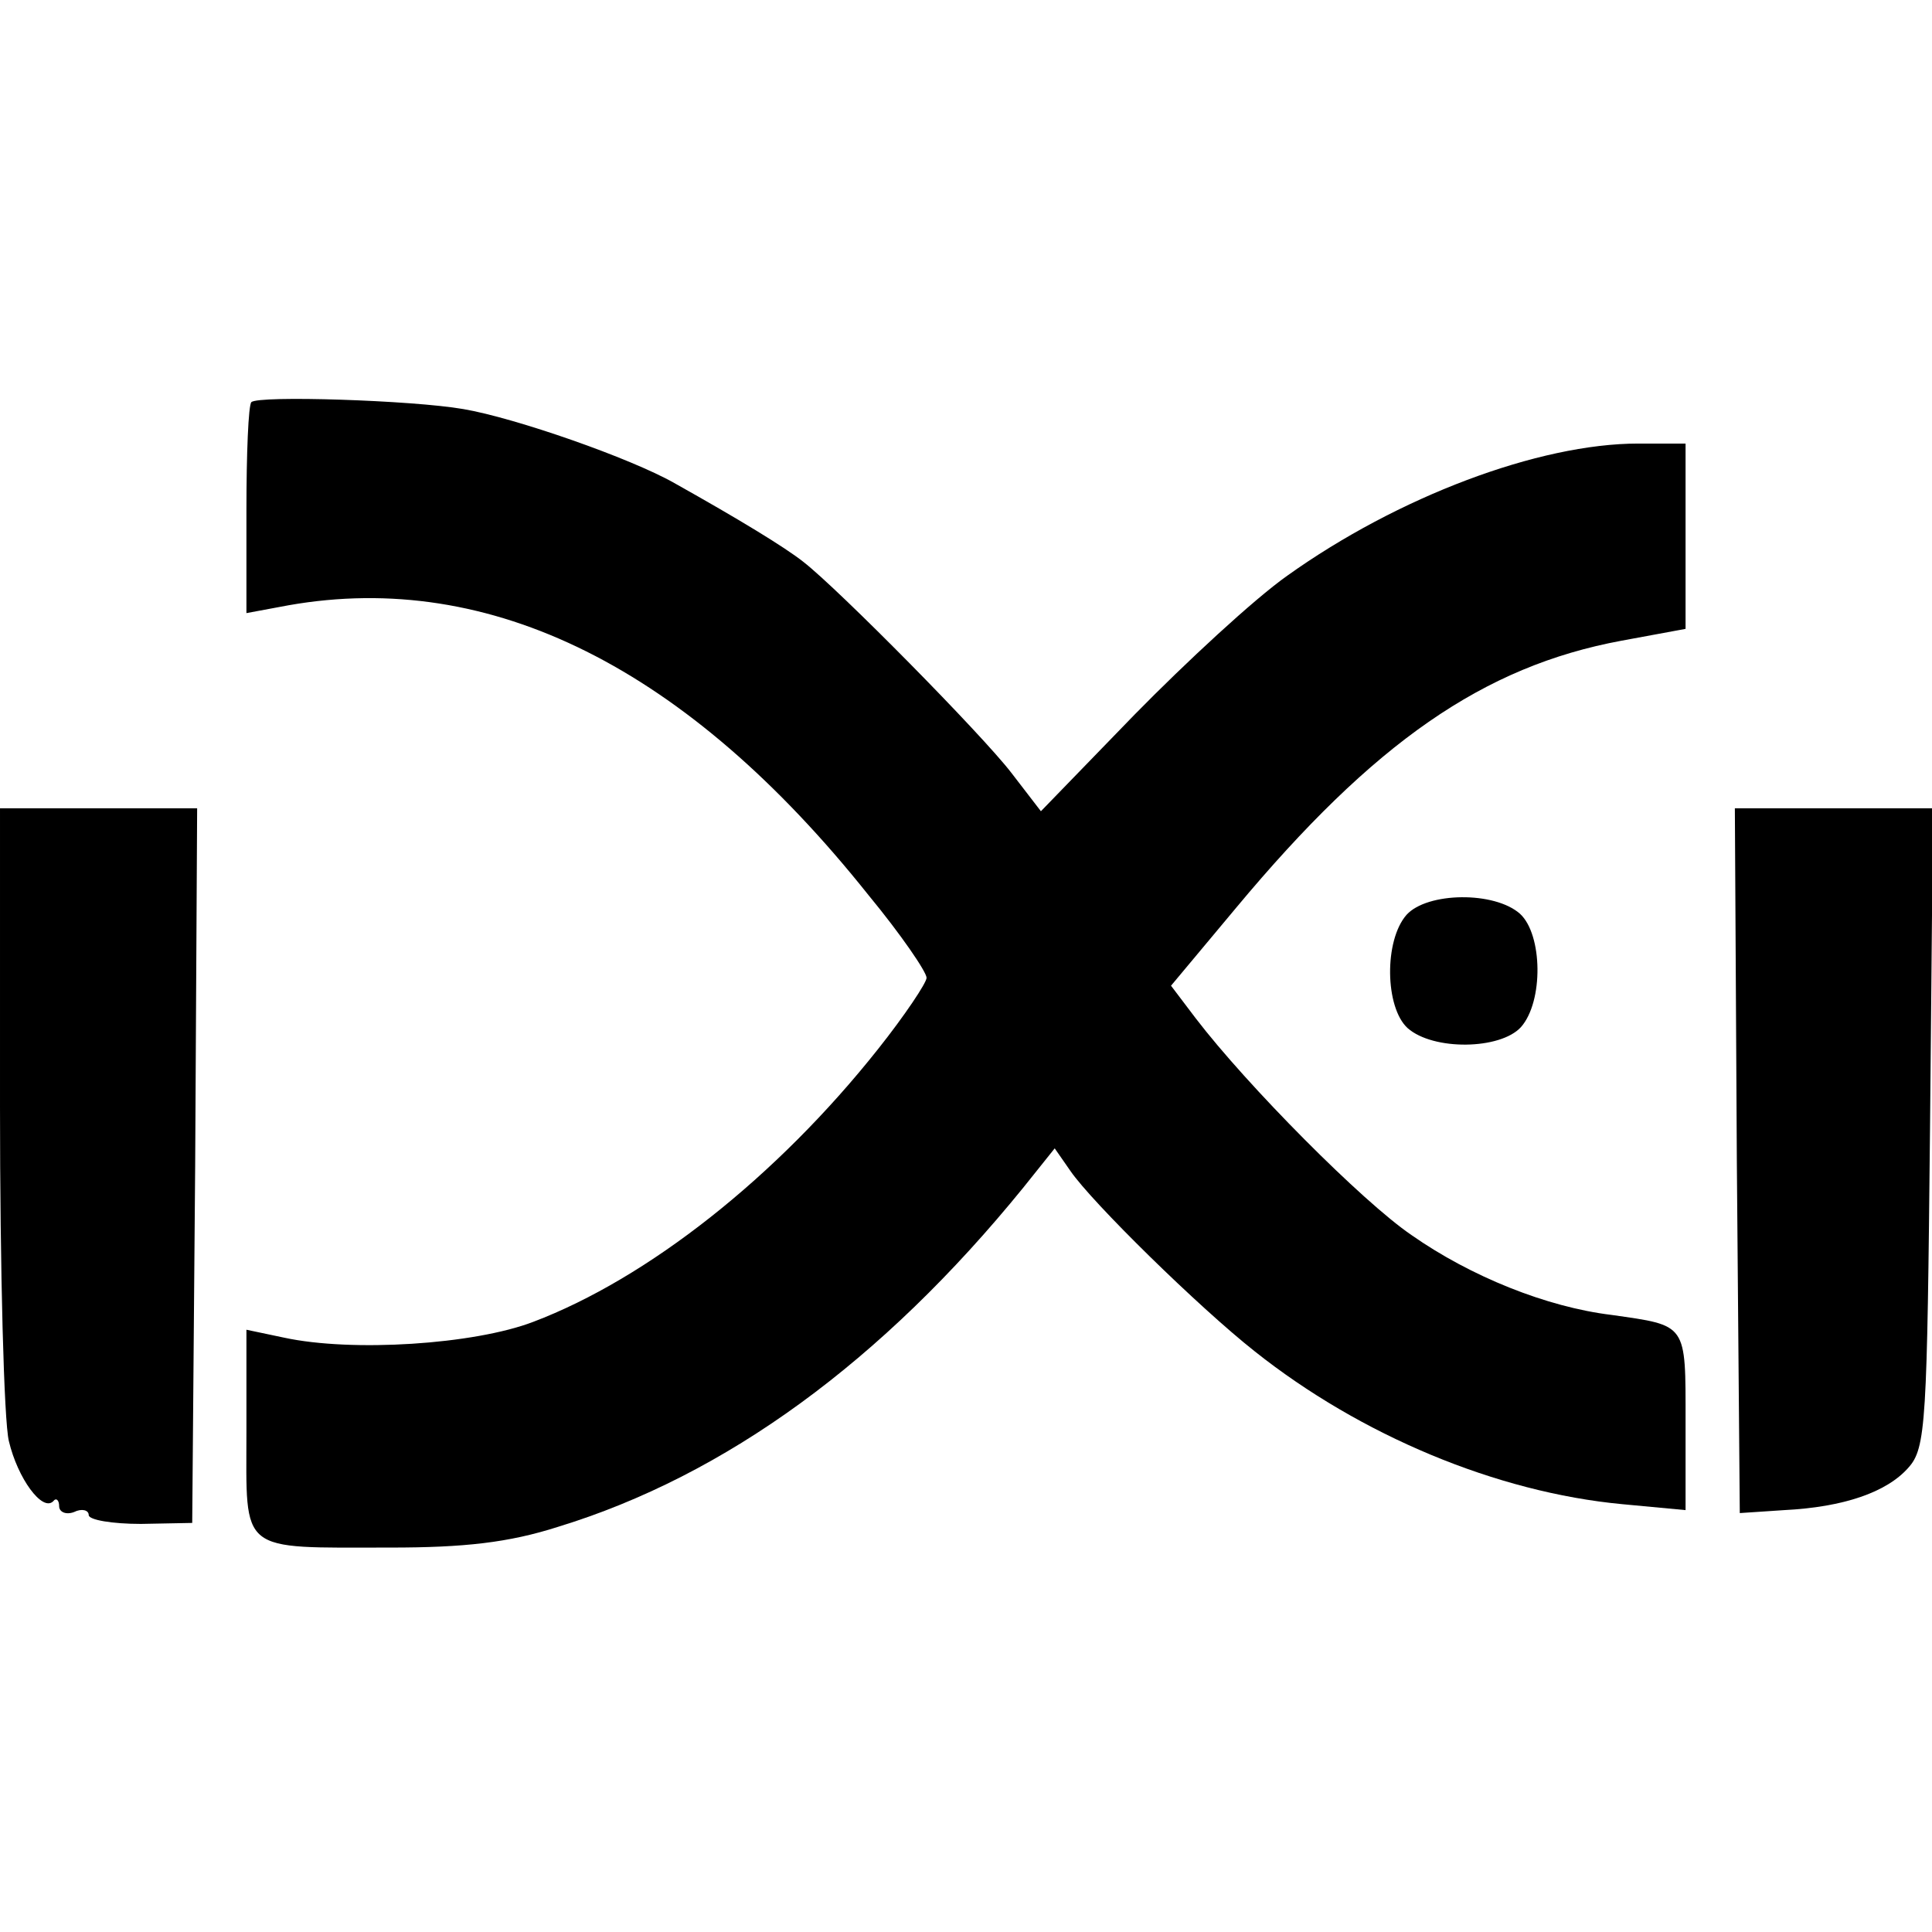 <?xml version="1.0" standalone="no"?>
<!DOCTYPE svg PUBLIC "-//W3C//DTD SVG 20010904//EN"
 "http://www.w3.org/TR/2001/REC-SVG-20010904/DTD/svg10.dtd">
<svg version="1.0" xmlns="http://www.w3.org/2000/svg"
 width="196pt" height="196pt" viewBox="0 0 196 196"
 preserveAspectRatio="xMidYMid meet">
<g transform="translate(0,196) scale(0.1,-0.1)"
fill="#000000" stroke="none">
<path d="M255 1552 c-3 -3 -5 -52 -5 -110 l0 -104 43 8 c205 36 404 -63 588
-294 33 -40 59 -78 59 -84 0 -5 -22 -38 -49 -72 -103 -130 -234 -233 -350
-277 -60 -23 -184 -31 -253 -16 l-38 8 0 -104 c0 -124 -9 -117 146 -117 75 0
120 5 170 21 170 52 329 168 472 344 l32 40 16 -23 c22 -32 130 -138 187 -183
107 -85 245 -143 373 -155 l64 -6 0 90 c0 100 2 97 -75 108 -66 8 -143 39
-203 81 -50 34 -167 152 -219 220 l-25 33 66 79 c140 168 251 245 391 271 l65
12 0 94 0 94 -48 0 c-101 0 -244 -54 -356 -134 -34 -24 -103 -88 -155 -141
l-95 -98 -30 39 c-30 39 -175 186 -211 214 -19 15 -65 43 -131 80 -44 25 -161
66 -214 75 -52 9 -208 14 -215 7z"/>
<path d="M0 838 c0 -167 4 -320 9 -340 9 -38 34 -72 45 -61 3 4 6 1 6 -5 0 -6
7 -9 15 -6 8 4 15 2 15 -3 0 -5 24 -9 53 -9 l52 1 3 363 2 362 -100 0 -100 0
0 -302z"/>
<path d="M1762 783 l3 -358 45 3 c60 3 104 18 126 43 18 20 19 45 22 345 l3
324 -100 0 -101 0 2 -357z"/>
<path d="M1427 1032 c-23 -26 -22 -94 1 -115 26 -23 94 -22 115 1 23 26 22 94
-1 115 -26 23 -94 22 -115 -1z"/>
</g>
</svg>
